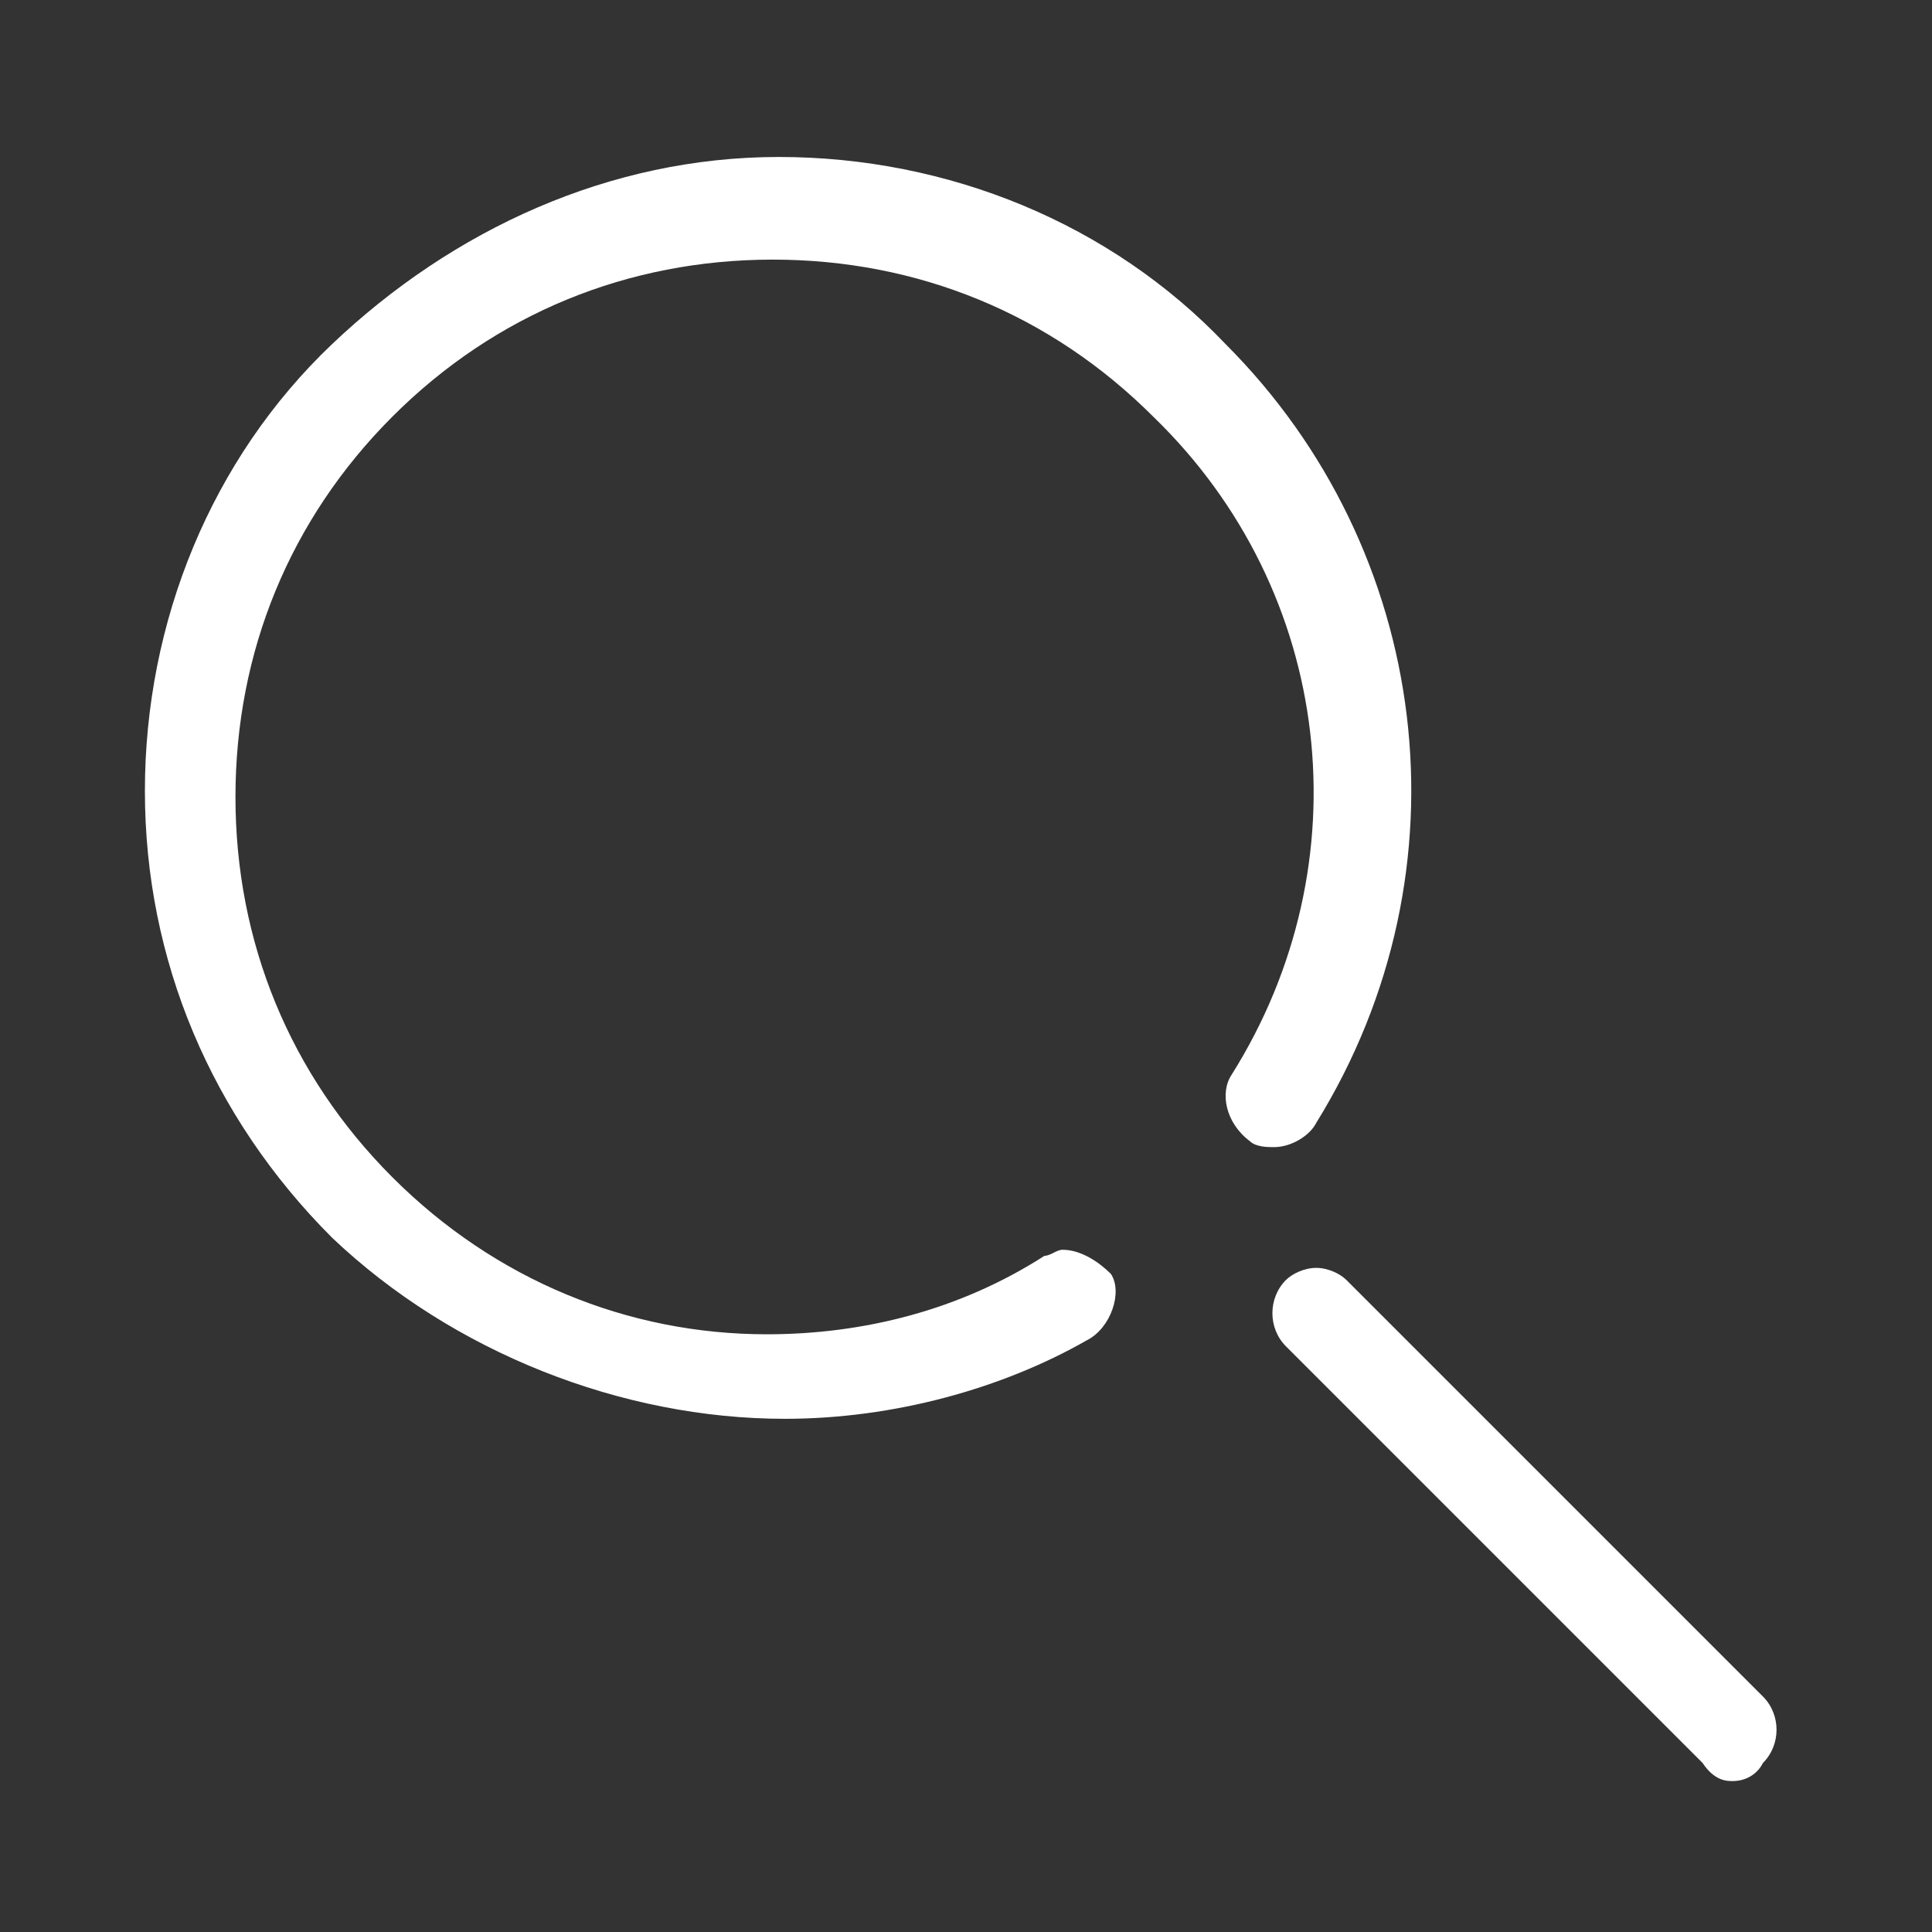 <?xml version="1.0" encoding="utf-8"?>
<!-- Generator: Adobe Illustrator 26.0.3, SVG Export Plug-In . SVG Version: 6.00 Build 0)  -->
<svg version="1.1" id="Layer_1" xmlns="http://www.w3.org/2000/svg" xmlns:xlink="http://www.w3.org/1999/xlink" x="0px" y="0px"
	 viewBox="0 0 32 32" style="enable-background:new 0 0 32 32;" xml:space="preserve">
<rect x="0" y="0" width="32" height="32" fill="#333333" stroke="none"/>
<style type="text/css">
	.st0{fill:#FFFFFF;}
</style>
<path class="st0" d="M13,23.5c-2.7,0-5.5-1.1-7.5-3c-2-2-3.1-4.6-3.1-7.4s1.1-5.5,3.1-7.4s4.6-3.1,7.4-3.1s5.5,1.1,7.4,3.1
	c3.4,3.4,4.1,8.7,1.5,12.9c-0.1,0.2-0.4,0.4-0.7,0.4l0,0c-0.1,0-0.3,0-0.4-0.1c-0.4-0.3-0.5-0.8-0.3-1.1c2.2-3.5,1.7-8-1.3-10.9
	c-1.7-1.7-3.9-2.6-6.3-2.6c-2.4,0-4.6,0.9-6.3,2.6s-2.6,3.9-2.6,6.3c0,2.4,0.9,4.6,2.6,6.3c1.7,1.7,3.9,2.6,6.2,2.6
	c1.6,0,3.2-0.4,4.6-1.3c0.1,0,0.2-0.1,0.3-0.1c0.3,0,0.6,0.2,0.8,0.4c0.2,0.3,0,0.9-0.4,1.1C16.6,23,14.8,23.5,13,23.5z"/>
<path class="st0" d="M28.7,29.5c-0.1,0-0.3,0-0.5-0.3l-6.9-6.9c-0.3-0.3-0.3-0.8,0-1.1c0.1-0.1,0.3-0.2,0.5-0.2
	c0.2,0,0.4,0.1,0.5,0.2l6.9,6.9c0.3,0.3,0.3,0.8,0,1.1l0,0l0,0C29.1,29.4,28.9,29.5,28.7,29.5z"/>
</svg>

